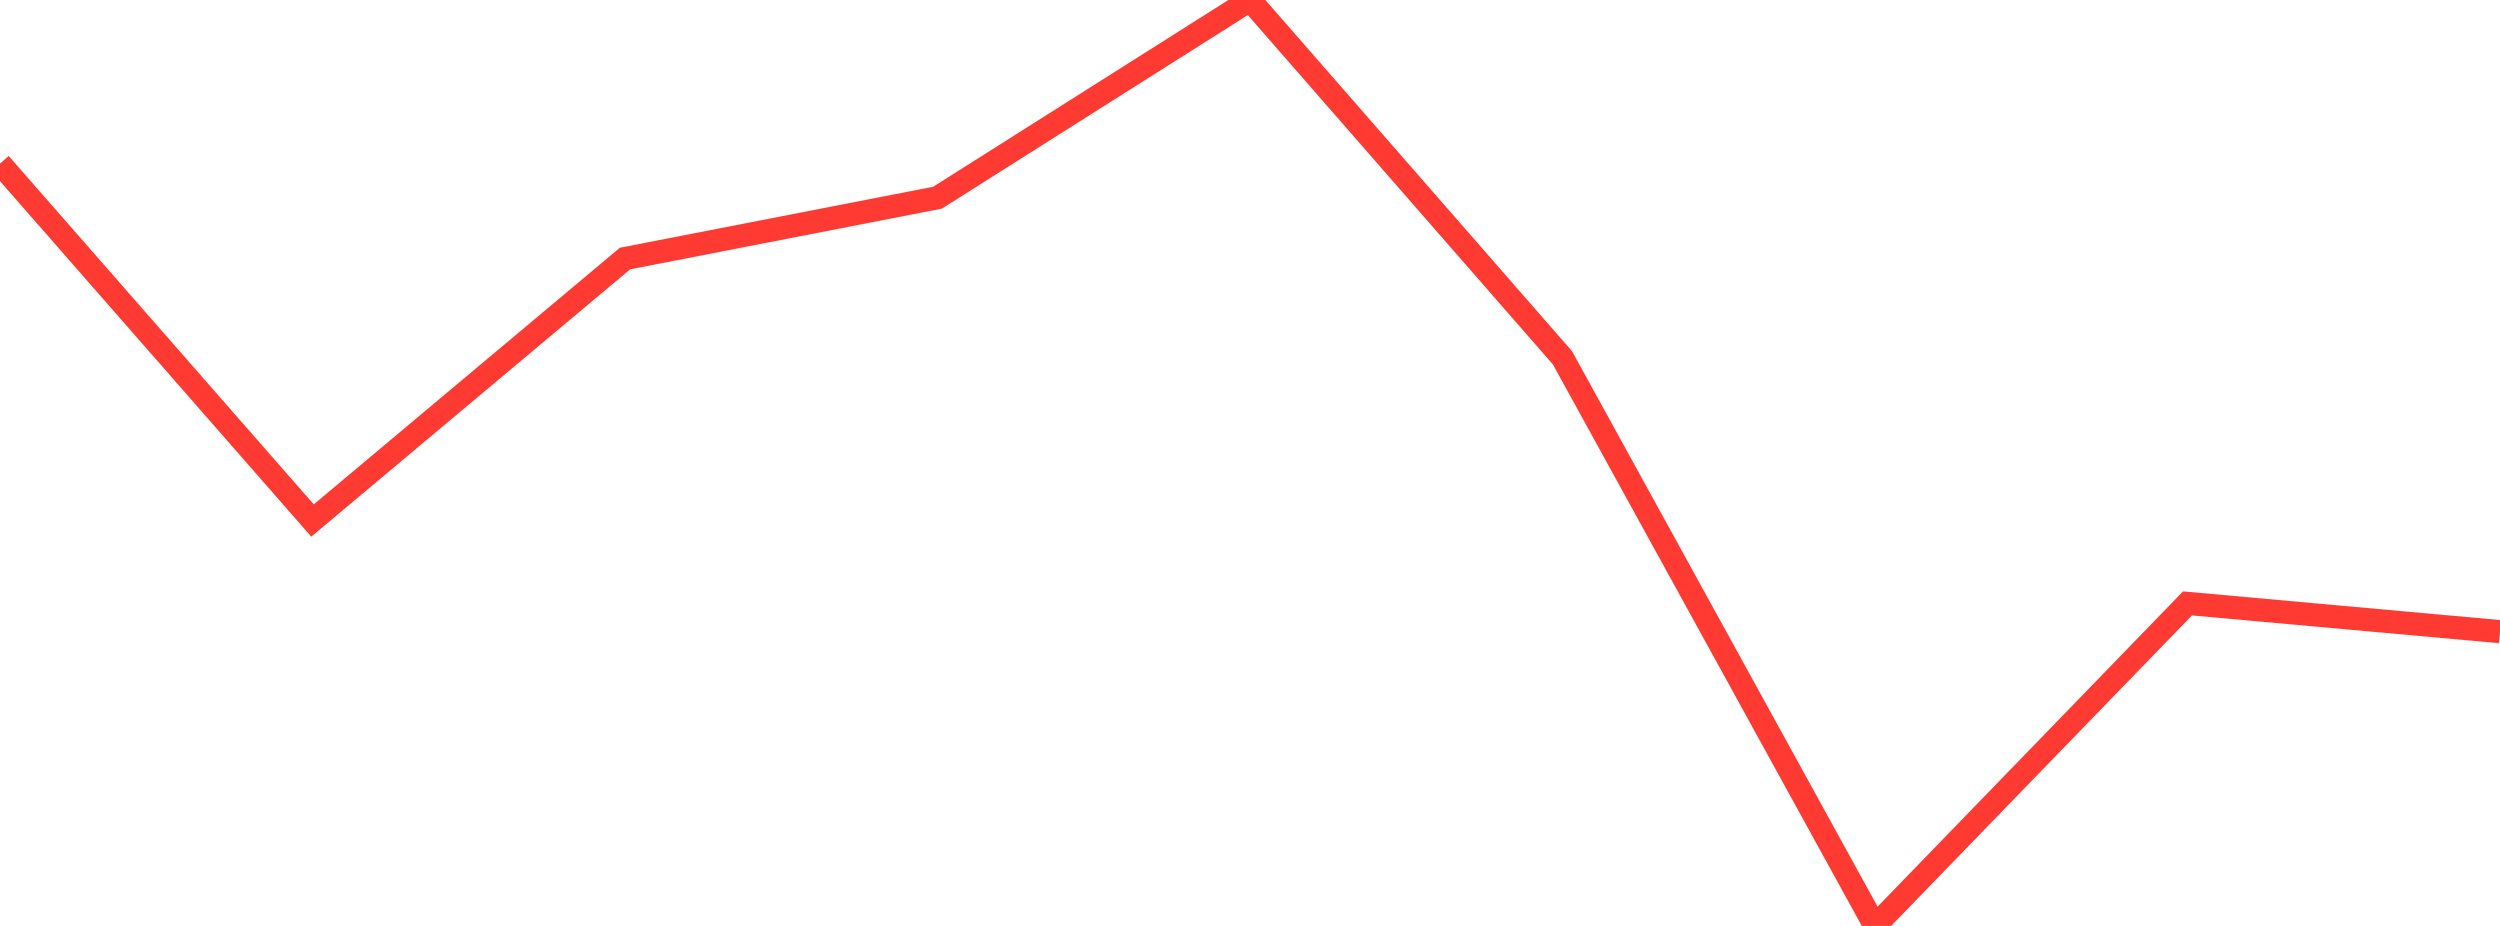 <?xml version="1.0" standalone="no"?>
<!DOCTYPE svg PUBLIC "-//W3C//DTD SVG 1.1//EN" "http://www.w3.org/Graphics/SVG/1.1/DTD/svg11.dtd">

<svg width="135" height="50" viewBox="0 0 135 50" preserveAspectRatio="none" 
  xmlns="http://www.w3.org/2000/svg"
  xmlns:xlink="http://www.w3.org/1999/xlink">


<polyline points="0.0, 8.834 16.875, 28.107 33.75, 13.961 50.625, 10.676 67.5, 0.0 84.375, 19.325 101.25, 50.0 118.125, 32.584 135.0, 34.109" fill="none" stroke="#ff3a33" stroke-width="1.25"/>

</svg>